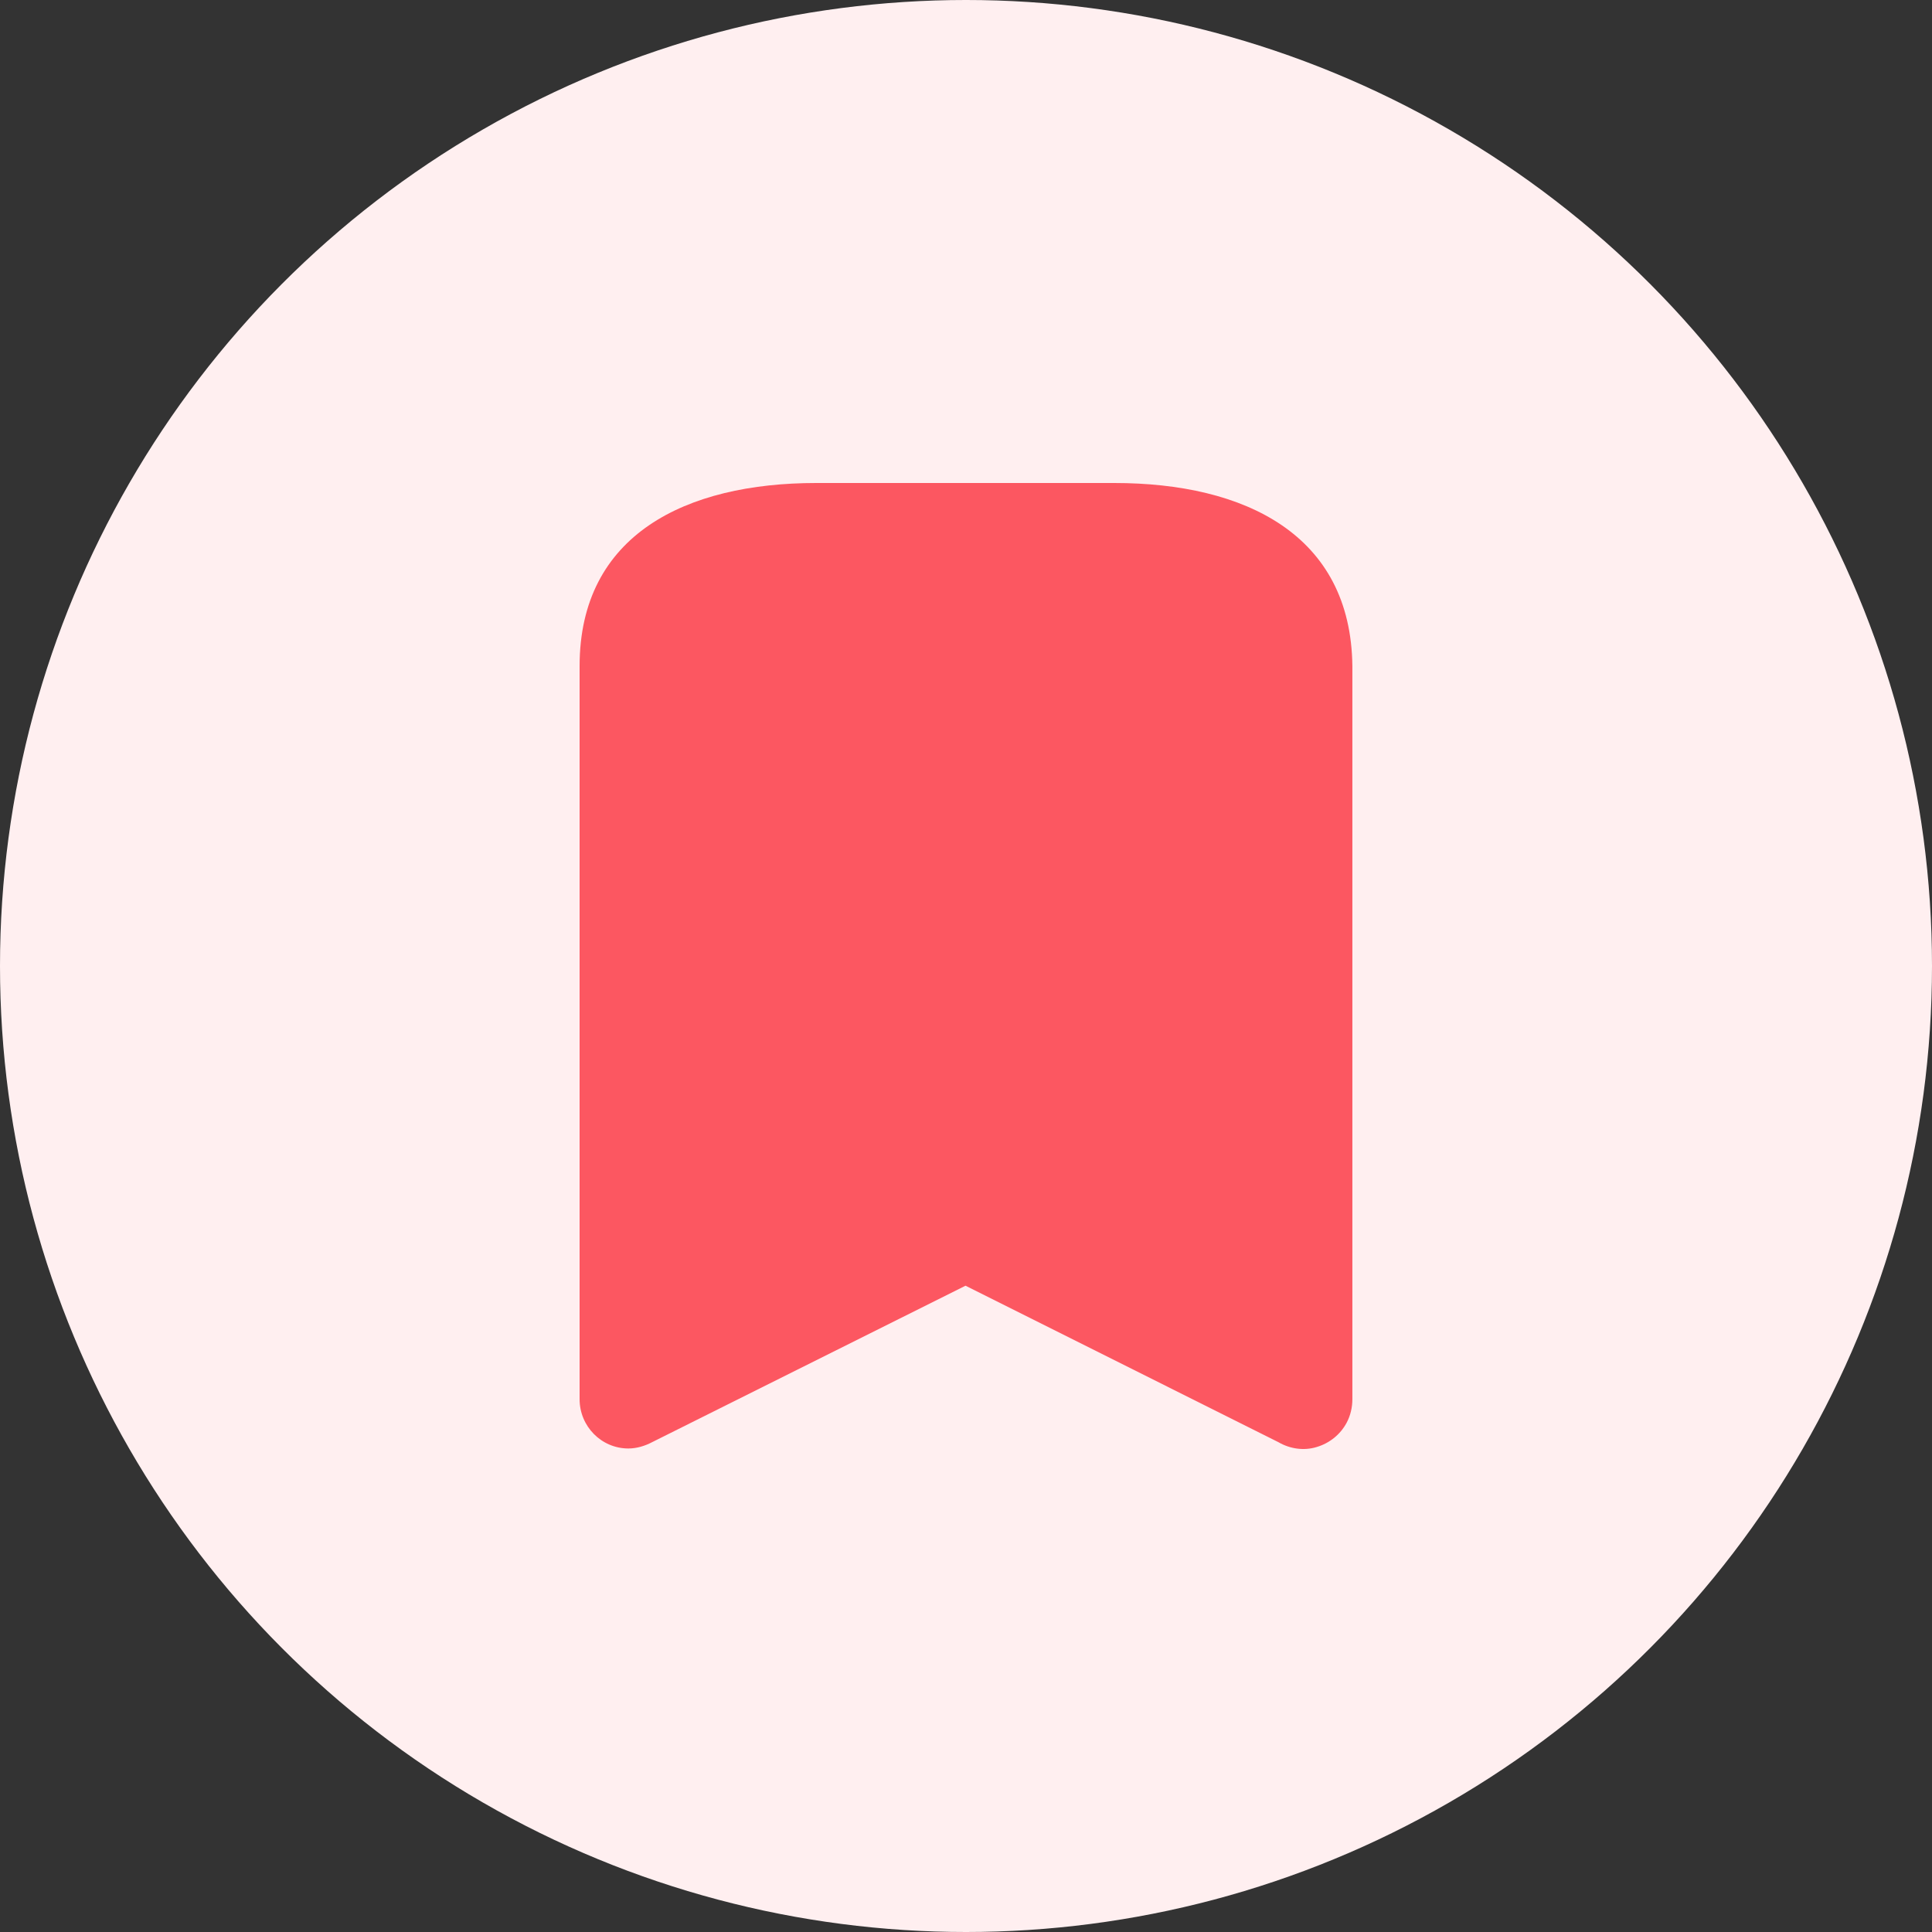 <svg width="60" height="60" viewBox="0 0 60 60" fill="none" xmlns="http://www.w3.org/2000/svg">
<rect x="0" y="0" width="60" height="60" fill="#333333" stroke="none"/>
<g clip-path="url(#clip0_3852_30609)">
<circle cx="30" cy="30" r="30" fill="#FFEFF0"/>
<path d="M34.604 15C38.669 15 41.954 16.605 41.999 20.685V43.454C41.999 43.709 41.939 43.964 41.819 44.189C41.624 44.549 41.294 44.819 40.889 44.939C40.499 45.059 40.064 44.999 39.704 44.789L29.985 39.929L20.25 44.789C20.026 44.907 19.77 44.984 19.515 44.984C18.675 44.984 18 44.294 18 43.454V20.685C18 16.605 21.3 15 25.35 15H34.604ZM35.624 24.06H24.33C23.685 24.06 23.16 24.585 23.16 25.245C23.16 25.903 23.685 26.43 24.33 26.43H35.624C36.269 26.43 36.794 25.903 36.794 25.245C36.794 24.585 36.269 24.06 35.624 24.06Z" fill="#FC5761"/>
<rect x="20.047" y="20.583" width="19.302" height="11.811" fill="#FC5761"/>
</g>
<defs>
<clipPath id="clip0_3852_30609">
<rect width="60" height="60" fill="white"/>
</clipPath>
</defs>
</svg>
